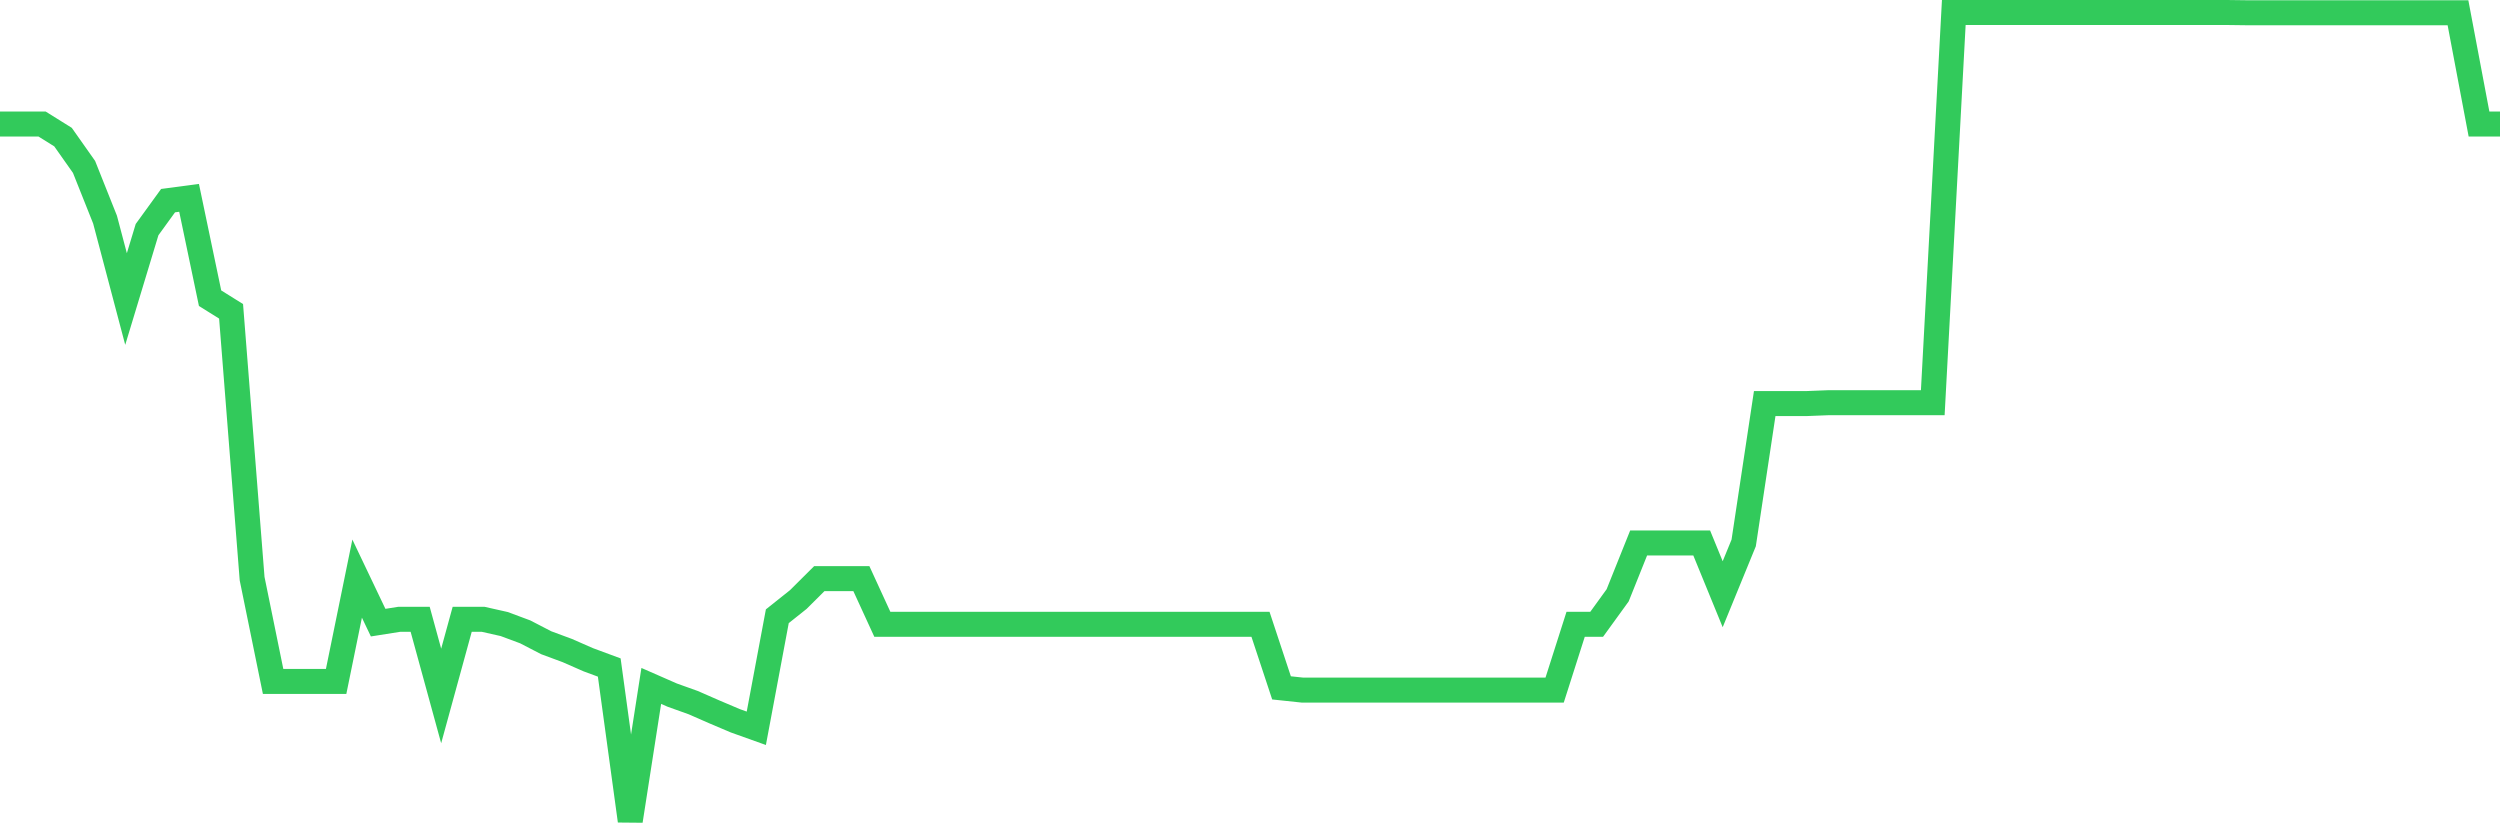 <svg
  xmlns="http://www.w3.org/2000/svg"
  xmlns:xlink="http://www.w3.org/1999/xlink"
  width="120"
  height="40"
  viewBox="0 0 120 40"
  preserveAspectRatio="none"
>
  <polyline
    points="0,5.952 1.008,5.952 2.017,5.952 3.025,6.581 4.034,8.012 5.042,10.541 6.05,14.354 7.059,11.022 8.067,9.631 9.076,9.497 10.084,14.314 11.092,14.943 12.101,27.773 13.109,32.71 14.118,32.71 15.126,32.71 16.134,32.71 17.143,27.773 18.151,29.887 19.16,29.727 20.168,29.727 21.176,33.406 22.185,29.727 23.193,29.727 24.202,29.954 25.21,30.329 26.218,30.851 27.227,31.225 28.235,31.667 29.244,32.041 30.252,39.4 31.261,32.924 32.269,33.366 33.277,33.727 34.286,34.169 35.294,34.597 36.303,34.958 37.311,29.58 38.319,28.777 39.328,27.773 40.336,27.773 41.345,27.773 42.353,29.968 43.361,29.968 44.37,29.968 45.378,29.968 46.387,29.968 47.395,29.968 48.403,29.968 49.412,29.968 50.42,29.968 51.429,29.968 52.437,29.968 53.445,29.968 54.454,29.968 55.462,29.968 56.471,29.968 57.479,29.968 58.487,29.968 59.496,29.968 60.504,29.968 61.513,33.018 62.521,33.125 63.529,33.125 64.538,33.125 65.546,33.125 66.555,33.125 67.563,33.125 68.571,33.125 69.58,33.125 70.588,33.125 71.597,33.125 72.605,33.125 73.613,33.125 74.622,33.125 75.63,29.968 76.639,29.968 77.647,28.576 78.655,26.061 79.664,26.061 80.672,26.061 81.681,26.061 82.689,28.523 83.697,26.061 84.706,19.371 85.714,19.371 86.723,19.371 87.731,19.331 88.739,19.331 89.748,19.331 90.756,19.331 91.765,19.331 92.773,19.331 93.782,0.6 94.79,0.6 95.798,0.6 96.807,0.6 97.815,0.6 98.824,0.6 99.832,0.6 100.84,0.6 101.849,0.6 102.857,0.6 103.866,0.6 104.874,0.6 105.882,0.6 106.891,0.6 107.899,0.613 108.908,0.613 109.916,0.613 110.924,0.613 111.933,0.613 112.941,0.613 113.95,0.613 114.958,0.613 115.966,0.613 116.975,0.613 117.983,0.613 118.992,5.952 120,5.952"
    fill="none"
    stroke="#32ca5b"
    stroke-width="1.2"
  >
  </polyline>
</svg>